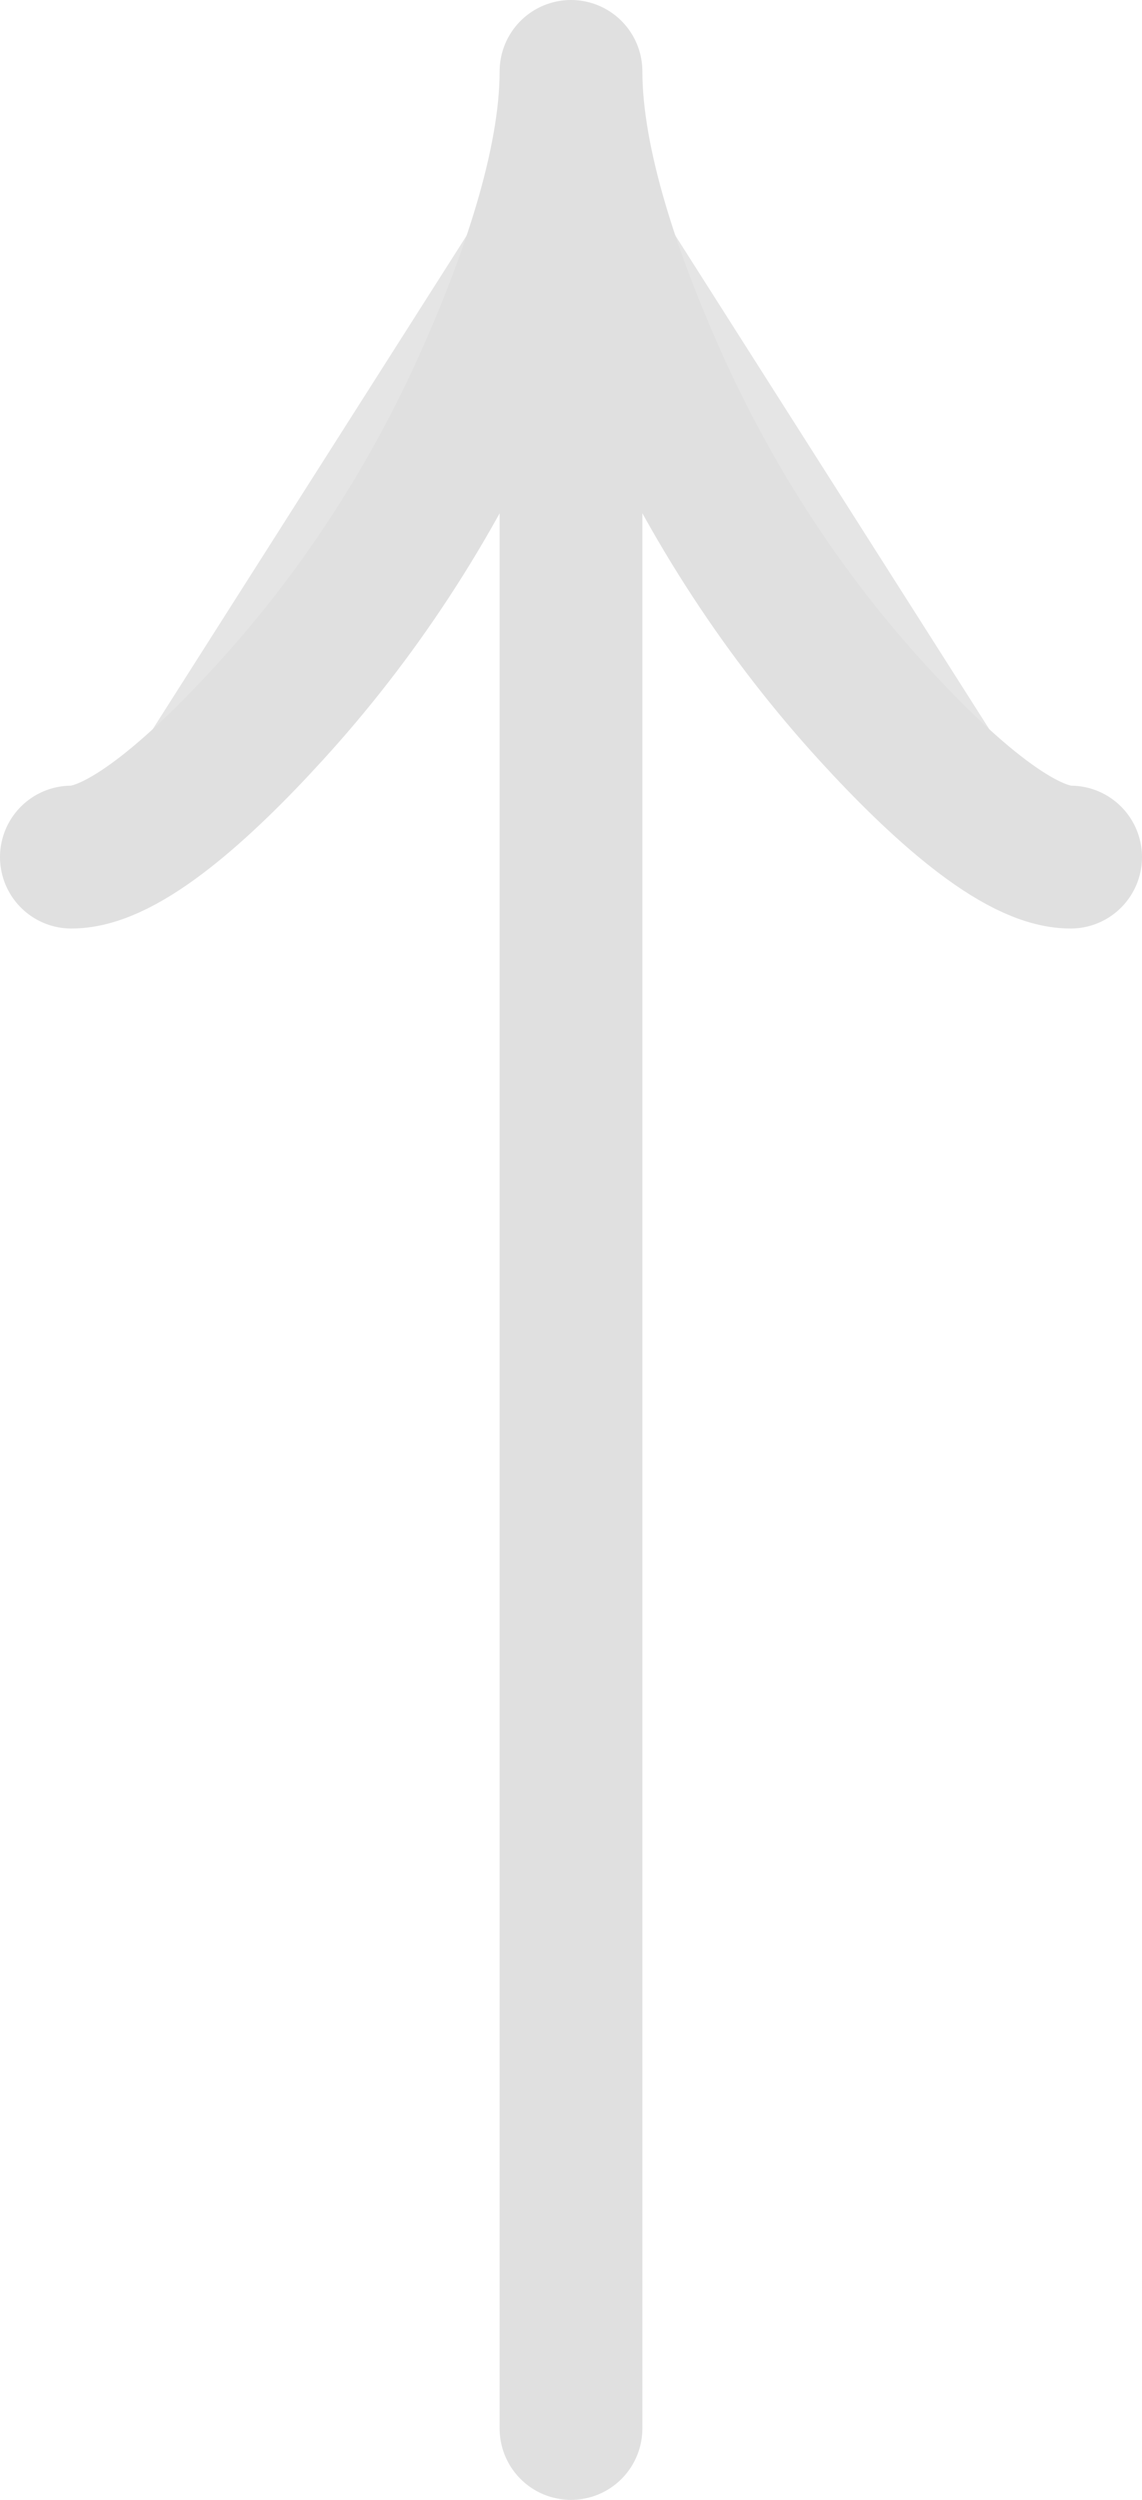 <?xml version="1.0" encoding="UTF-8"?> <svg xmlns="http://www.w3.org/2000/svg" width="16" height="35" viewBox="0 0 16 35" fill="none"><path d="M1 12C1.742 12 2.85 10.992 3.78 9.972C4.98 8.66 6.027 7.093 6.826 5.295C7.425 3.948 8 2.314 8 1M8 1C8 2.314 8.575 3.949 9.174 5.295C9.974 7.093 11.021 8.66 12.219 9.972C13.15 10.992 14.26 12 15 12M8 1V34Z" fill="#E5E5E5"></path><path d="M1 12C1.742 12 2.85 10.992 3.78 9.972C4.98 8.66 6.027 7.093 6.826 5.295C7.425 3.948 8 2.314 8 1M8 1C8 2.314 8.575 3.949 9.174 5.295C9.974 7.093 11.021 8.66 12.219 9.972C13.15 10.992 14.26 12 15 12M8 1V34" stroke="#E0E0E0" stroke-width="2" stroke-linecap="round" stroke-linejoin="round"></path></svg> 